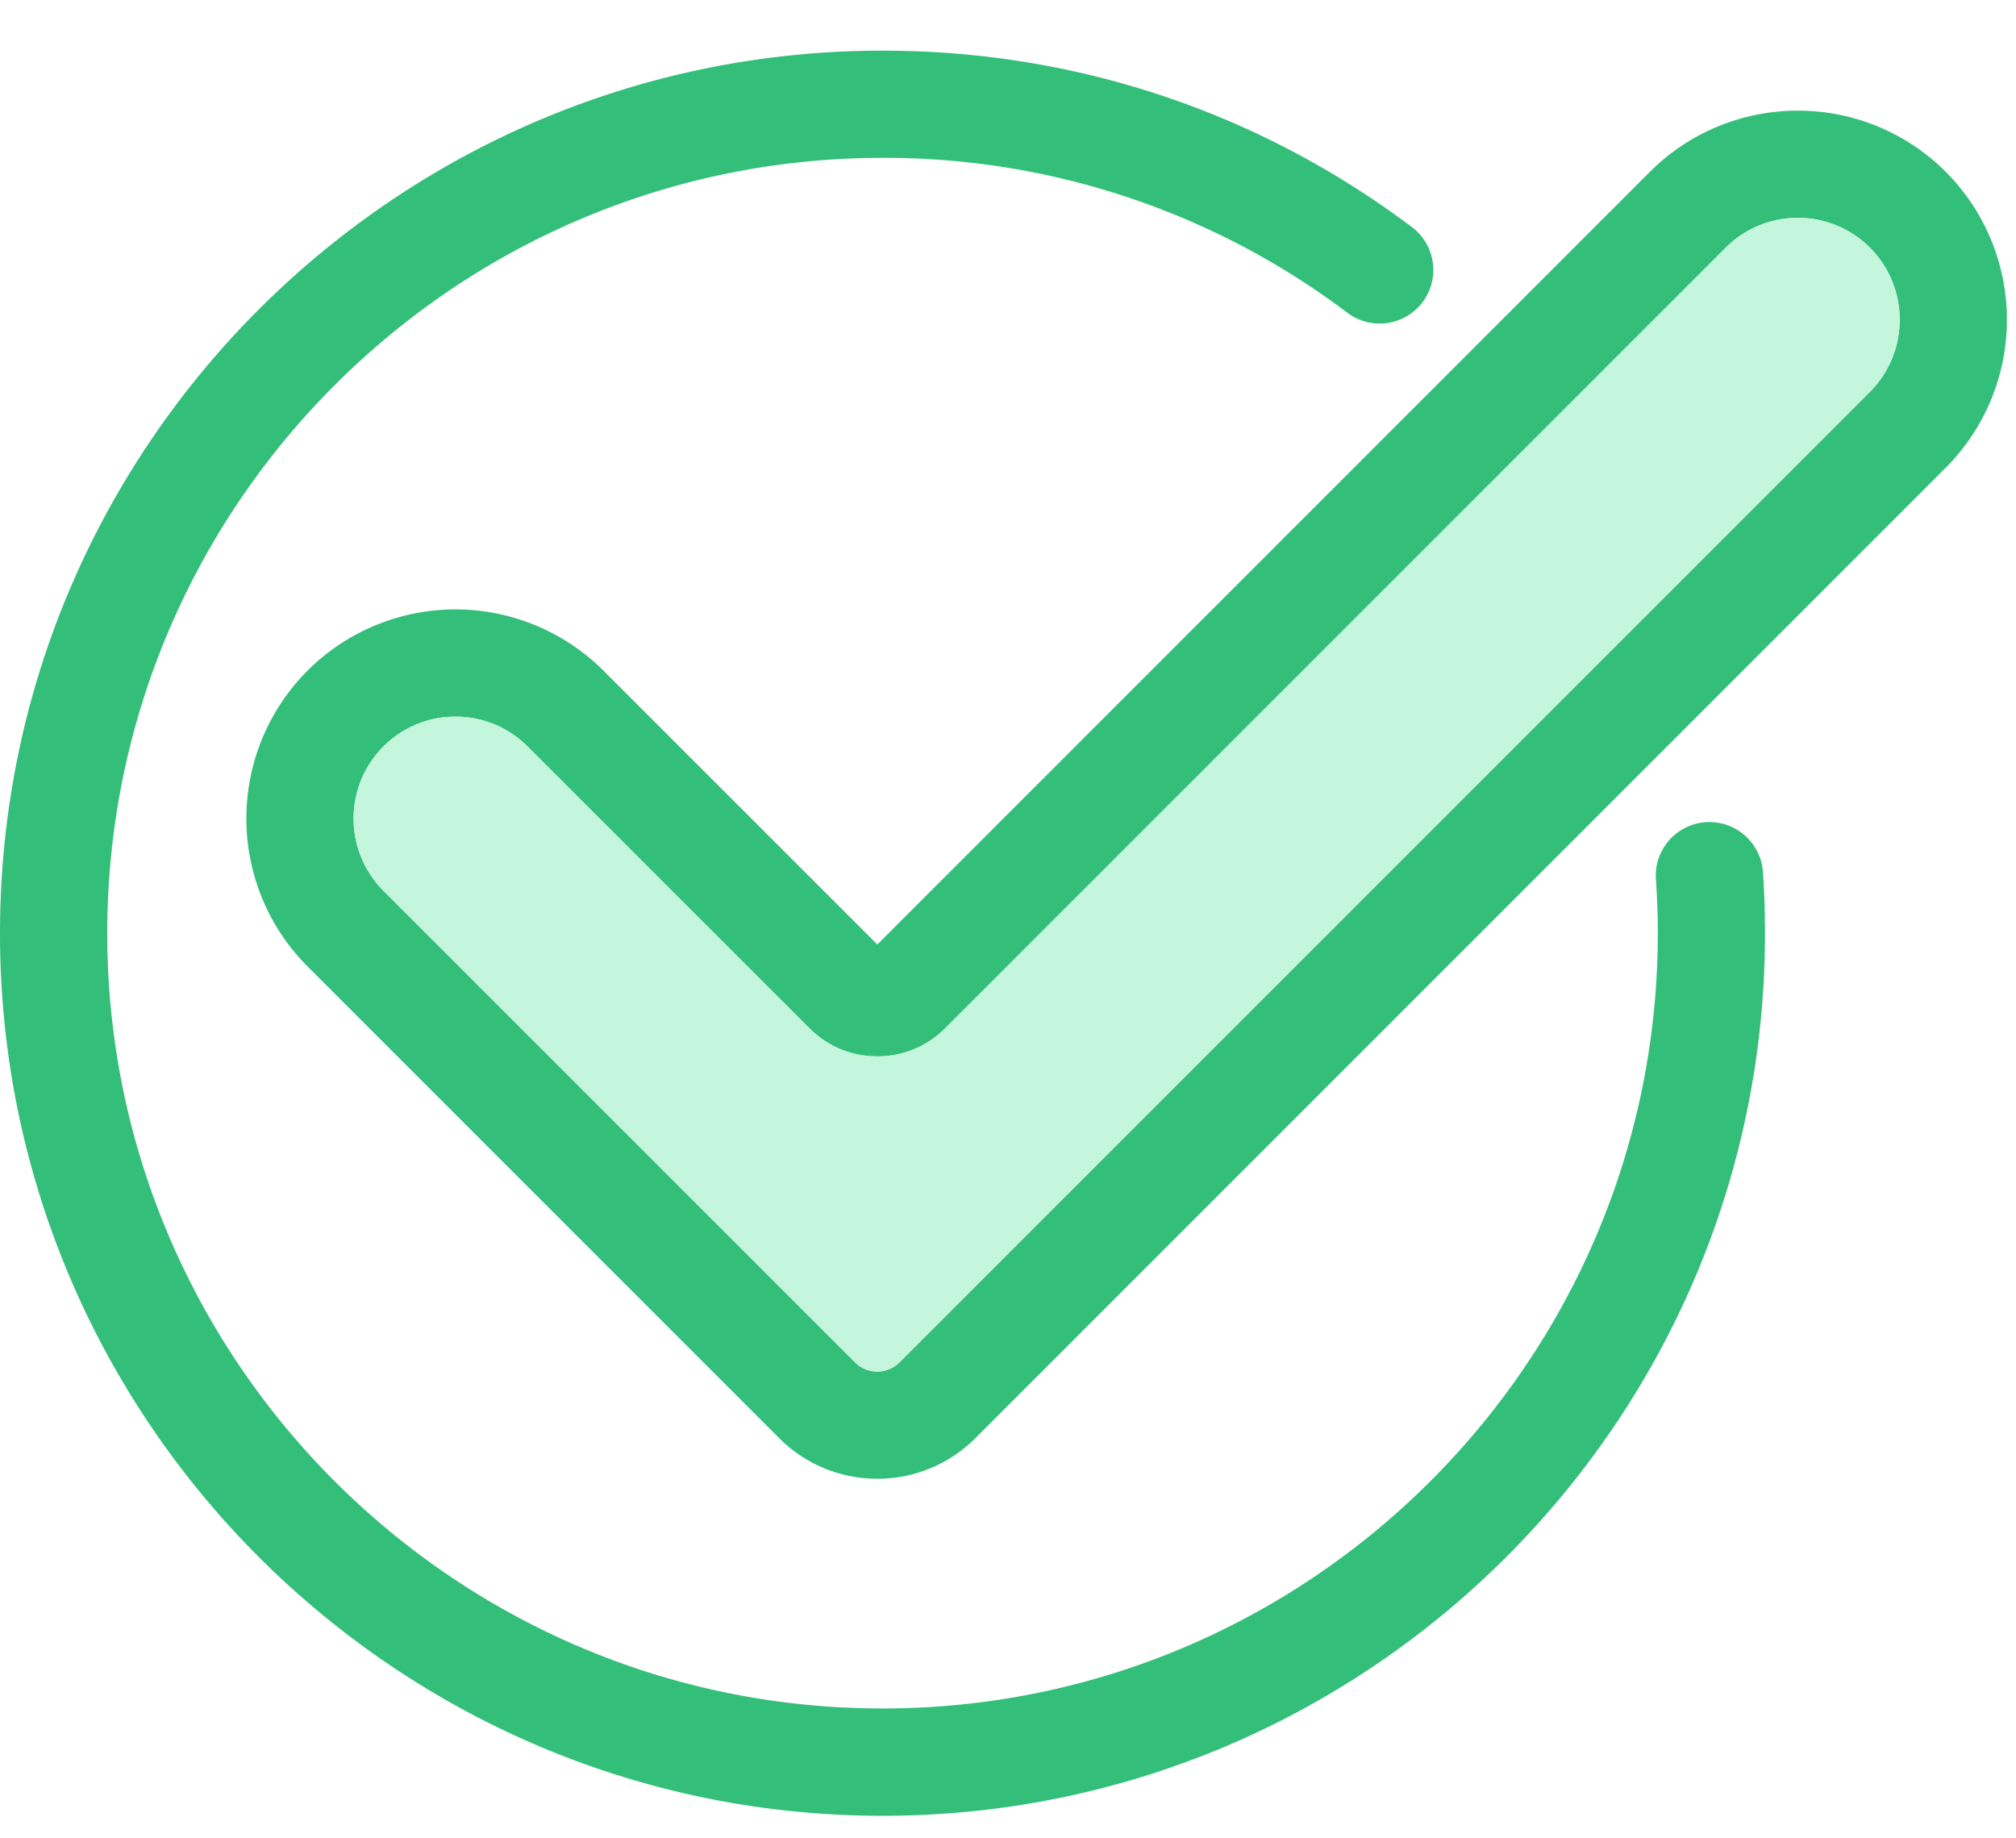 <svg xmlns="http://www.w3.org/2000/svg" width="34" height="31" viewBox="0 0 34 31"><g><g><g><path fill="#33bf79" d="M15.17 22.974a.53.53 0 0 1-.749 0L6.466 15.02a1.722 1.722 0 0 1 0-2.432 1.714 1.714 0 0 1 1.216-.503c.44 0 .88.168 1.216.503l4.752 4.751c.306.307.712.475 1.146.475.433 0 .84-.168 1.146-.475L29.105 4.176c.67-.67 1.761-.67 2.431 0 .67.67.67 1.76 0 2.432zM32.815 2.897a3.519 3.519 0 0 0-2.494-1.031 3.52 3.52 0 0 0-2.495 1.031l-13.03 13.03-4.62-4.619a3.532 3.532 0 0 0-4.989 0 3.532 3.532 0 0 0 0 4.99l7.955 7.955a2.33 2.33 0 0 0 1.654.683 2.33 2.33 0 0 0 1.653-.683L32.815 7.887a3.532 3.532 0 0 0 0-4.99z"/></g><g><path fill="#c4f5dd" d="M31.536 4.176c.67.67.67 1.76 0 2.432L15.17 22.974a.53.53 0 0 1-.749 0L6.466 15.02a1.722 1.722 0 0 1 0-2.432 1.714 1.714 0 0 1 1.216-.503c.44 0 .88.168 1.216.503l4.752 4.751c.306.307.712.475 1.146.475.433 0 .84-.168 1.146-.475L29.105 4.176c.67-.67 1.761-.67 2.431 0z"/></g><g><path fill="#33bf79" d="M29.73 14.669c.025.35.037.71.037 1.068 0 8.207-6.676 14.883-14.883 14.883C6.678 30.62 0 23.944 0 15.737 0 7.53 6.678.854 14.884.854c3.25 0 6.338 1.029 8.928 2.975a.904.904 0 1 1-1.087 1.446 12.955 12.955 0 0 0-7.84-2.613c-7.21 0-13.076 5.866-13.076 13.075S7.674 28.81 14.884 28.81c7.21 0 13.075-5.865 13.075-13.074 0-.315-.012-.63-.034-.938a.905.905 0 0 1 1.804-.13z"/></g></g></g></svg>